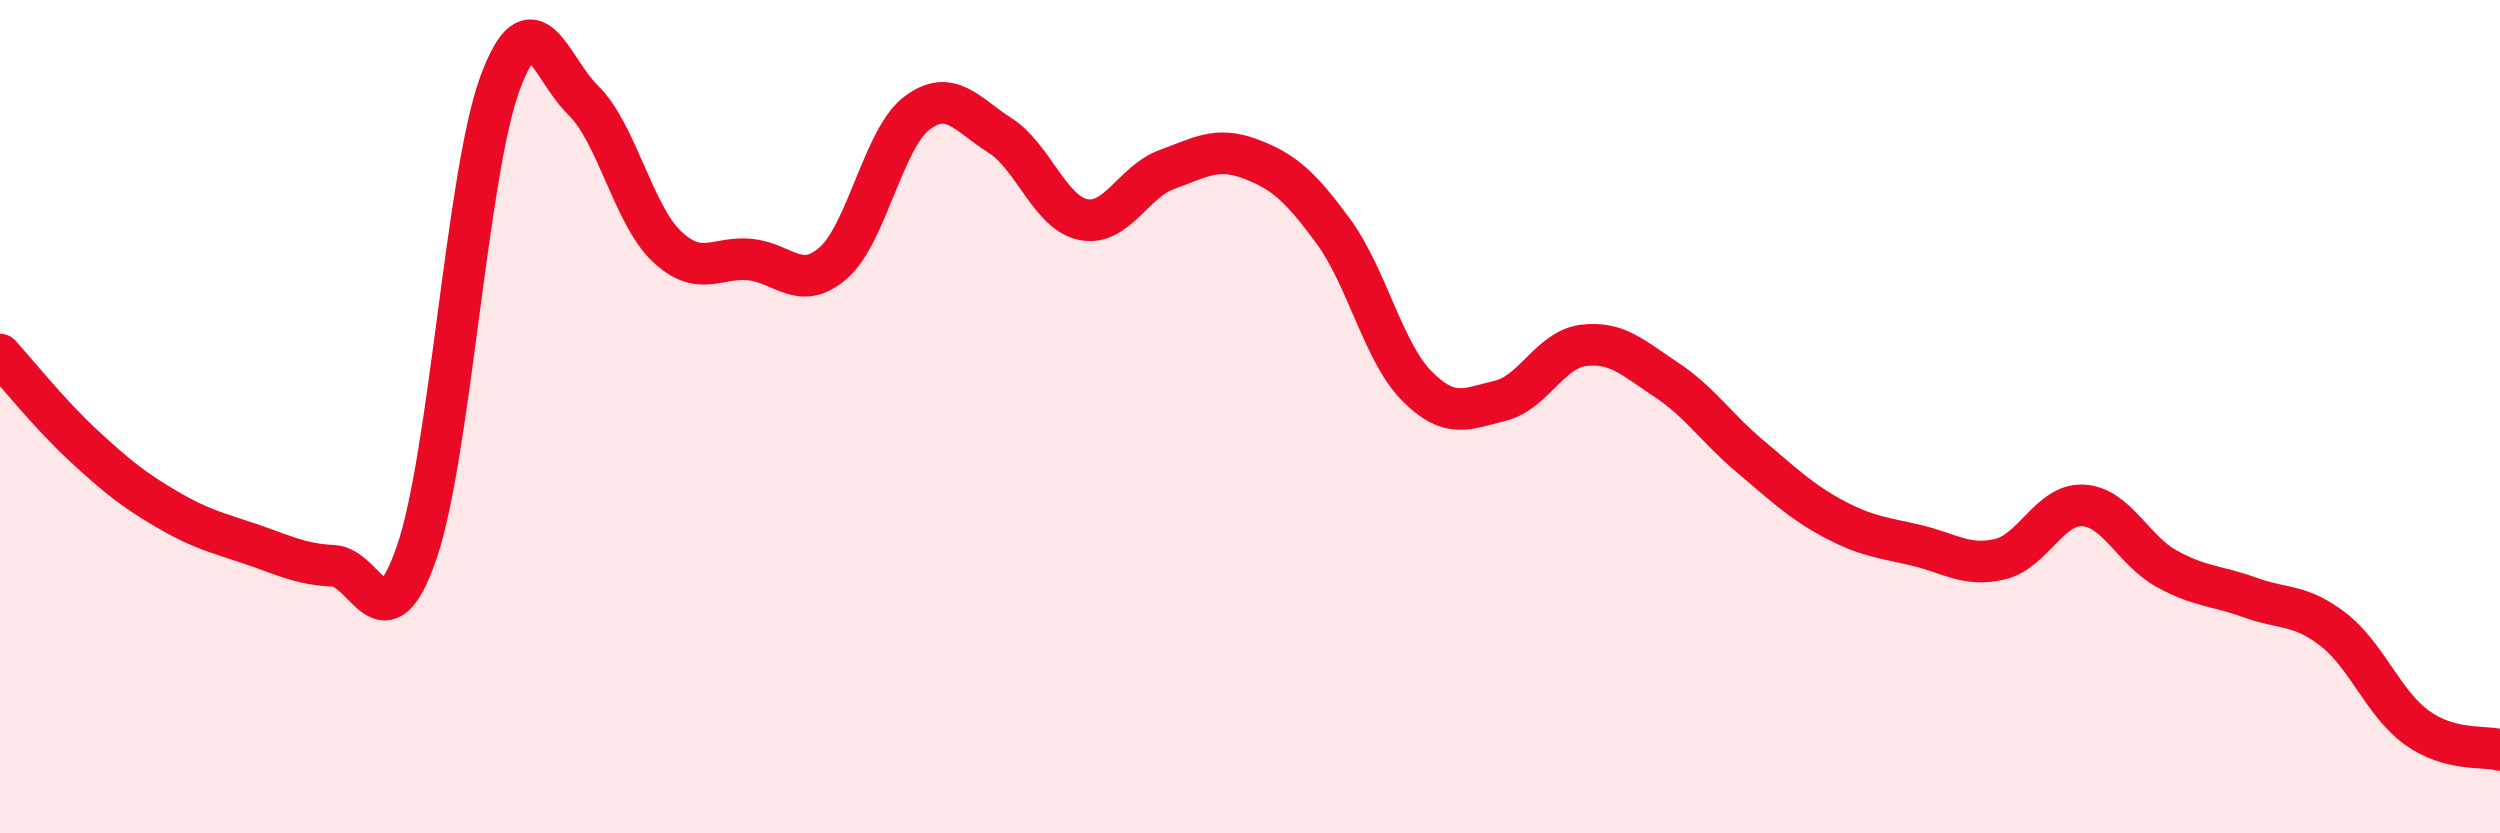
    <svg width="60" height="20" viewBox="0 0 60 20" xmlns="http://www.w3.org/2000/svg">
      <path
        d="M 0,8.51 C 0.4,8.95 1.2,9.95 2,10.69 C 2.8,11.43 3.2,11.75 4,12.22 C 4.8,12.69 5.2,12.78 6,13.05 C 6.8,13.32 7.2,13.54 8,13.58 C 8.8,13.62 9.2,15.58 10,13.26 C 10.8,10.94 11.2,4.17 12,2 C 12.8,-0.17 13.2,1.63 14,2.41 C 14.8,3.19 15.2,5.15 16,5.91 C 16.8,6.67 17.2,6.15 18,6.23 C 18.8,6.31 19.2,7.01 20,6.31 C 20.8,5.61 21.2,3.33 22,2.72 C 22.8,2.11 23.2,2.74 24,3.25 C 24.8,3.76 25.2,5.11 26,5.27 C 26.8,5.43 27.2,4.36 28,4.07 C 28.8,3.78 29.2,3.51 30,3.81 C 30.8,4.11 31.2,4.46 32,5.55 C 32.8,6.64 33.2,8.45 34,9.26 C 34.8,10.07 35.2,9.81 36,9.62 C 36.8,9.43 37.2,8.39 38,8.29 C 38.8,8.19 39.2,8.59 40,9.12 C 40.8,9.65 41.2,10.28 42,10.95 C 42.8,11.62 43.2,12.02 44,12.45 C 44.8,12.88 45.2,12.9 46,13.09 C 46.8,13.28 47.2,13.61 48,13.42 C 48.8,13.23 49.2,12.08 50,12.13 C 50.8,12.18 51.2,13.21 52,13.65 C 52.8,14.09 53.2,14.05 54,14.34 C 54.8,14.63 55.2,14.49 56,15.11 C 56.8,15.73 57.2,16.88 58,17.46 C 58.8,18.04 59.6,17.89 60,18L60 20L0 20Z"
        fill="#EB0A25"
        opacity="0.1"
        stroke-linecap="round"
        stroke-linejoin="round"
      />
      <path
        d="M 0,8.51 C 0.4,8.95 1.2,9.95 2,10.69 C 2.8,11.43 3.2,11.75 4,12.22 C 4.8,12.69 5.2,12.78 6,13.05 C 6.8,13.32 7.2,13.54 8,13.58 C 8.8,13.62 9.2,15.58 10,13.26 C 10.8,10.94 11.2,4.17 12,2 C 12.8,-0.17 13.2,1.63 14,2.41 C 14.8,3.19 15.2,5.15 16,5.91 C 16.8,6.67 17.2,6.15 18,6.23 C 18.8,6.31 19.2,7.01 20,6.31 C 20.8,5.61 21.2,3.33 22,2.72 C 22.8,2.11 23.2,2.74 24,3.25 C 24.8,3.76 25.2,5.11 26,5.27 C 26.8,5.43 27.2,4.36 28,4.07 C 28.8,3.78 29.2,3.51 30,3.81 C 30.8,4.11 31.2,4.46 32,5.55 C 32.8,6.64 33.2,8.45 34,9.26 C 34.8,10.07 35.2,9.81 36,9.62 C 36.8,9.43 37.2,8.39 38,8.29 C 38.8,8.19 39.2,8.59 40,9.12 C 40.8,9.65 41.2,10.28 42,10.95 C 42.8,11.62 43.2,12.02 44,12.45 C 44.8,12.88 45.2,12.9 46,13.09 C 46.8,13.28 47.2,13.61 48,13.42 C 48.8,13.23 49.2,12.08 50,12.13 C 50.8,12.18 51.2,13.21 52,13.65 C 52.8,14.09 53.2,14.05 54,14.34 C 54.8,14.63 55.2,14.49 56,15.11 C 56.8,15.73 57.2,16.88 58,17.46 C 58.8,18.04 59.6,17.89 60,18"
        stroke="#EB0A25"
        stroke-width="1"
        fill="none"
        stroke-linecap="round"
        stroke-linejoin="round"
      />
    </svg>
  